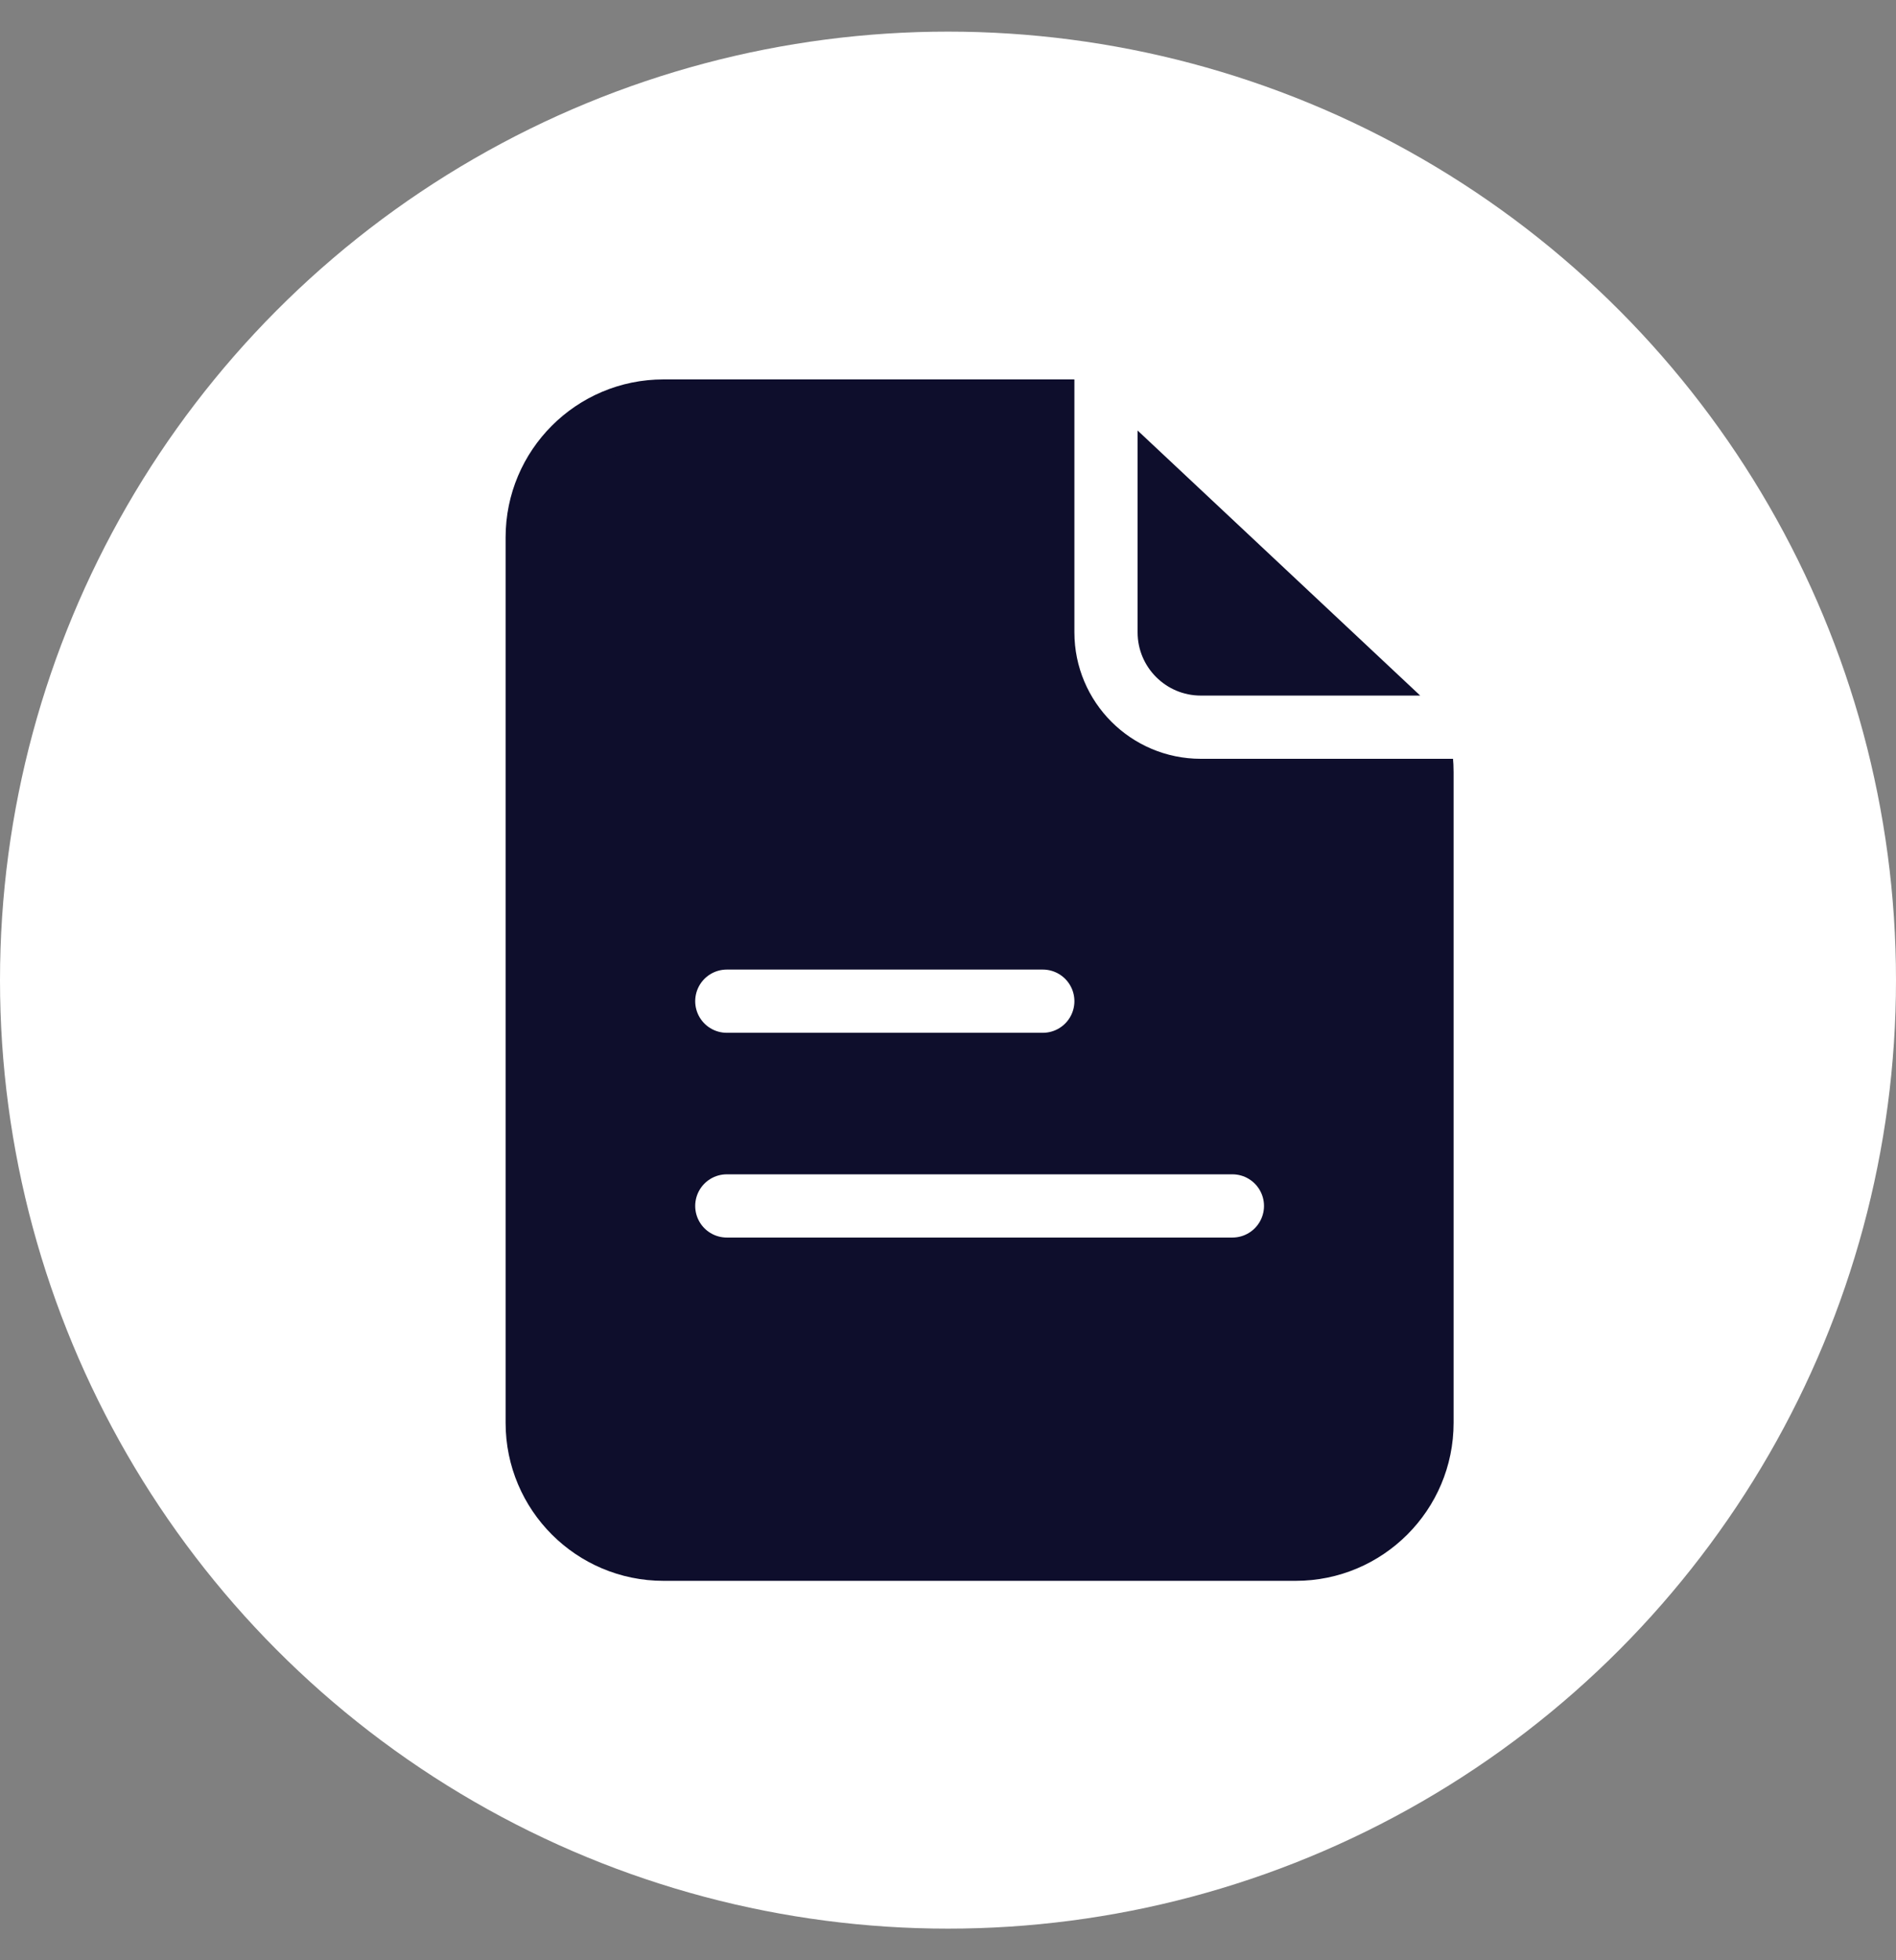 <svg width="30" height="31" viewBox="0 0 30 31" fill="none" xmlns="http://www.w3.org/2000/svg">
    <rect x="0" y="0" width="30" height="31" fill="#808080" stroke="none"/>
    <circle cx="15" cy="15.5" r="15" fill="white"/>
    <path d="M16.975 6.5H10.5C9.395 6.5 8.5 7.395 8.5 8.5V22.5C8.5 23.605 9.395 24.5 10.5 24.5H20.5C21.605 24.5 22.5 23.605 22.5 22.5V12.208C22.5 11.695 22.303 11.202 21.95 10.83L20.167 8.955L18.425 7.122C18.047 6.725 17.523 6.5 16.975 6.5Z" fill="#0E0E2C"/>
    <path d="M18.425 7.122L18.787 6.778L18.425 7.122ZM20.167 8.955L20.529 8.61L20.167 8.955ZM21.95 10.83L22.312 10.486L22.312 10.486L21.95 10.83ZM10.5 7H16.975V6H10.5V7ZM18.062 7.467L19.804 9.299L20.529 8.61L18.787 6.778L18.062 7.467ZM19.804 9.299L21.587 11.175L22.312 10.486L20.529 8.61L19.804 9.299ZM22 12.208V22.5H23V12.208H22ZM20.5 24H10.5V25H20.5V24ZM9 22.5V8.5H8V22.5H9ZM22 22.5C22 23.328 21.328 24 20.5 24V25C21.881 25 23 23.881 23 22.5H22ZM21.587 11.175C21.852 11.453 22 11.823 22 12.208H23C23 11.567 22.754 10.95 22.312 10.486L21.587 11.175ZM16.975 7C17.386 7 17.779 7.169 18.062 7.467L18.787 6.778C18.315 6.281 17.66 6 16.975 6V7ZM10.5 24C9.672 24 9 23.328 9 22.5H8C8 23.881 9.119 25 10.5 25V24ZM10.5 6C9.119 6 8 7.119 8 8.5H9C9 7.672 9.672 7 10.5 7V6Z" fill="#0E0E2C"/>
    <path d="M11.5 15.833H16.5" stroke="white" stroke-linecap="round"/>
    <path d="M11.5 19.071H19.5" stroke="white" stroke-linecap="round"/>
    <path d="M23.736 11.5H19C18.172 11.5 17.5 10.828 17.5 10V5.654L23.736 11.5Z" fill="#0E0E2C" stroke="white"/>
</svg>

